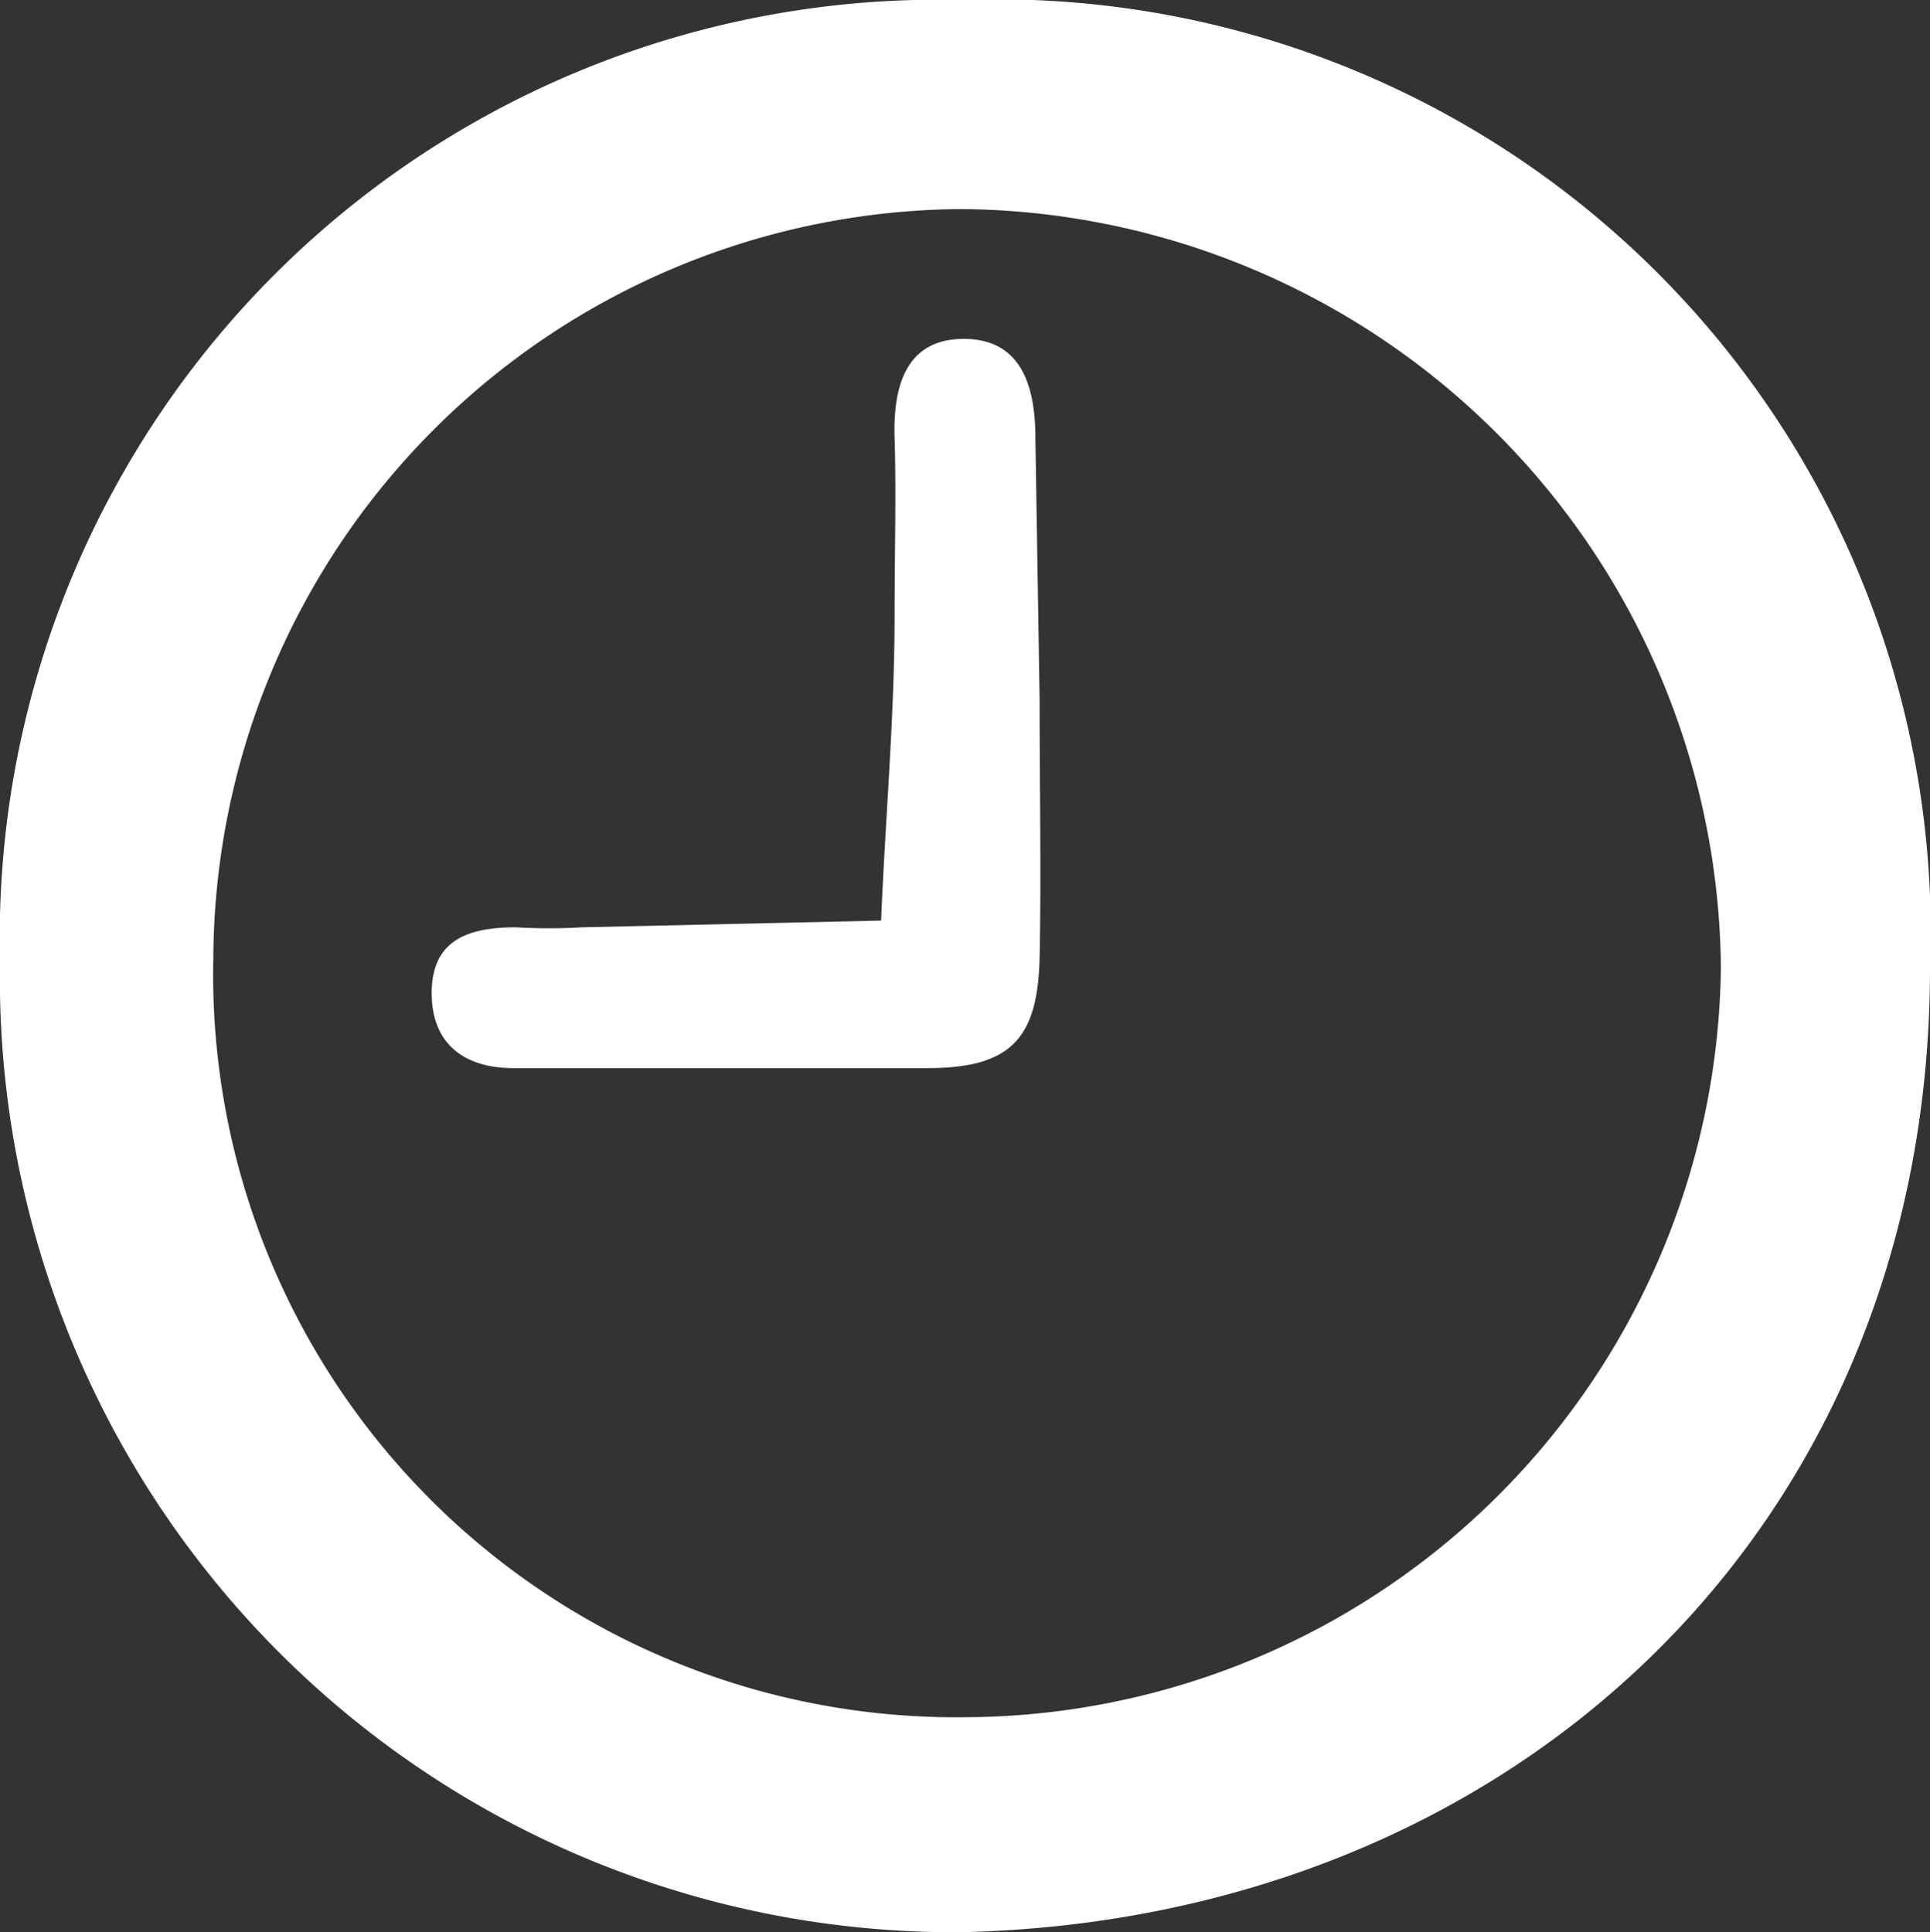 <svg id="Capa_1" data-name="Capa 1" xmlns="http://www.w3.org/2000/svg" viewBox="0 0 22.89 22.92"><rect x="0" y="0" width="22.89" height="22.92" fill="#333333" stroke="none"/><defs><style>.cls-1{fill:#fff;}</style></defs><title>pie de pagina</title><path class="cls-1" d="M11.41,0A11.13,11.13,0,0,0,0,11.4,11.32,11.32,0,0,0,11.39,22.92c6.5-.14,11.49-4.75,11.5-11.42A11.07,11.07,0,0,0,11.41,0Zm0,20.37a8.81,8.81,0,0,1-8.88-9,8.93,8.93,0,0,1,8.88-8.89,9.08,9.08,0,0,1,9,9A9,9,0,0,1,11.42,20.37Z"/><path class="cls-1" d="M12.28,5.2c0-.61-.16-1.18-.85-1.18s-.84.57-.82,1.18,0,1.4,0,2.09c0,1.21-.11,2.42-.16,3.63L6.9,11a6.77,6.77,0,0,1-.78,0c-.57,0-1,.15-1,.78s.42.9,1,.89H11c1,0,1.31-.36,1.33-1.32s0-2,0-3.05Z"/></svg>